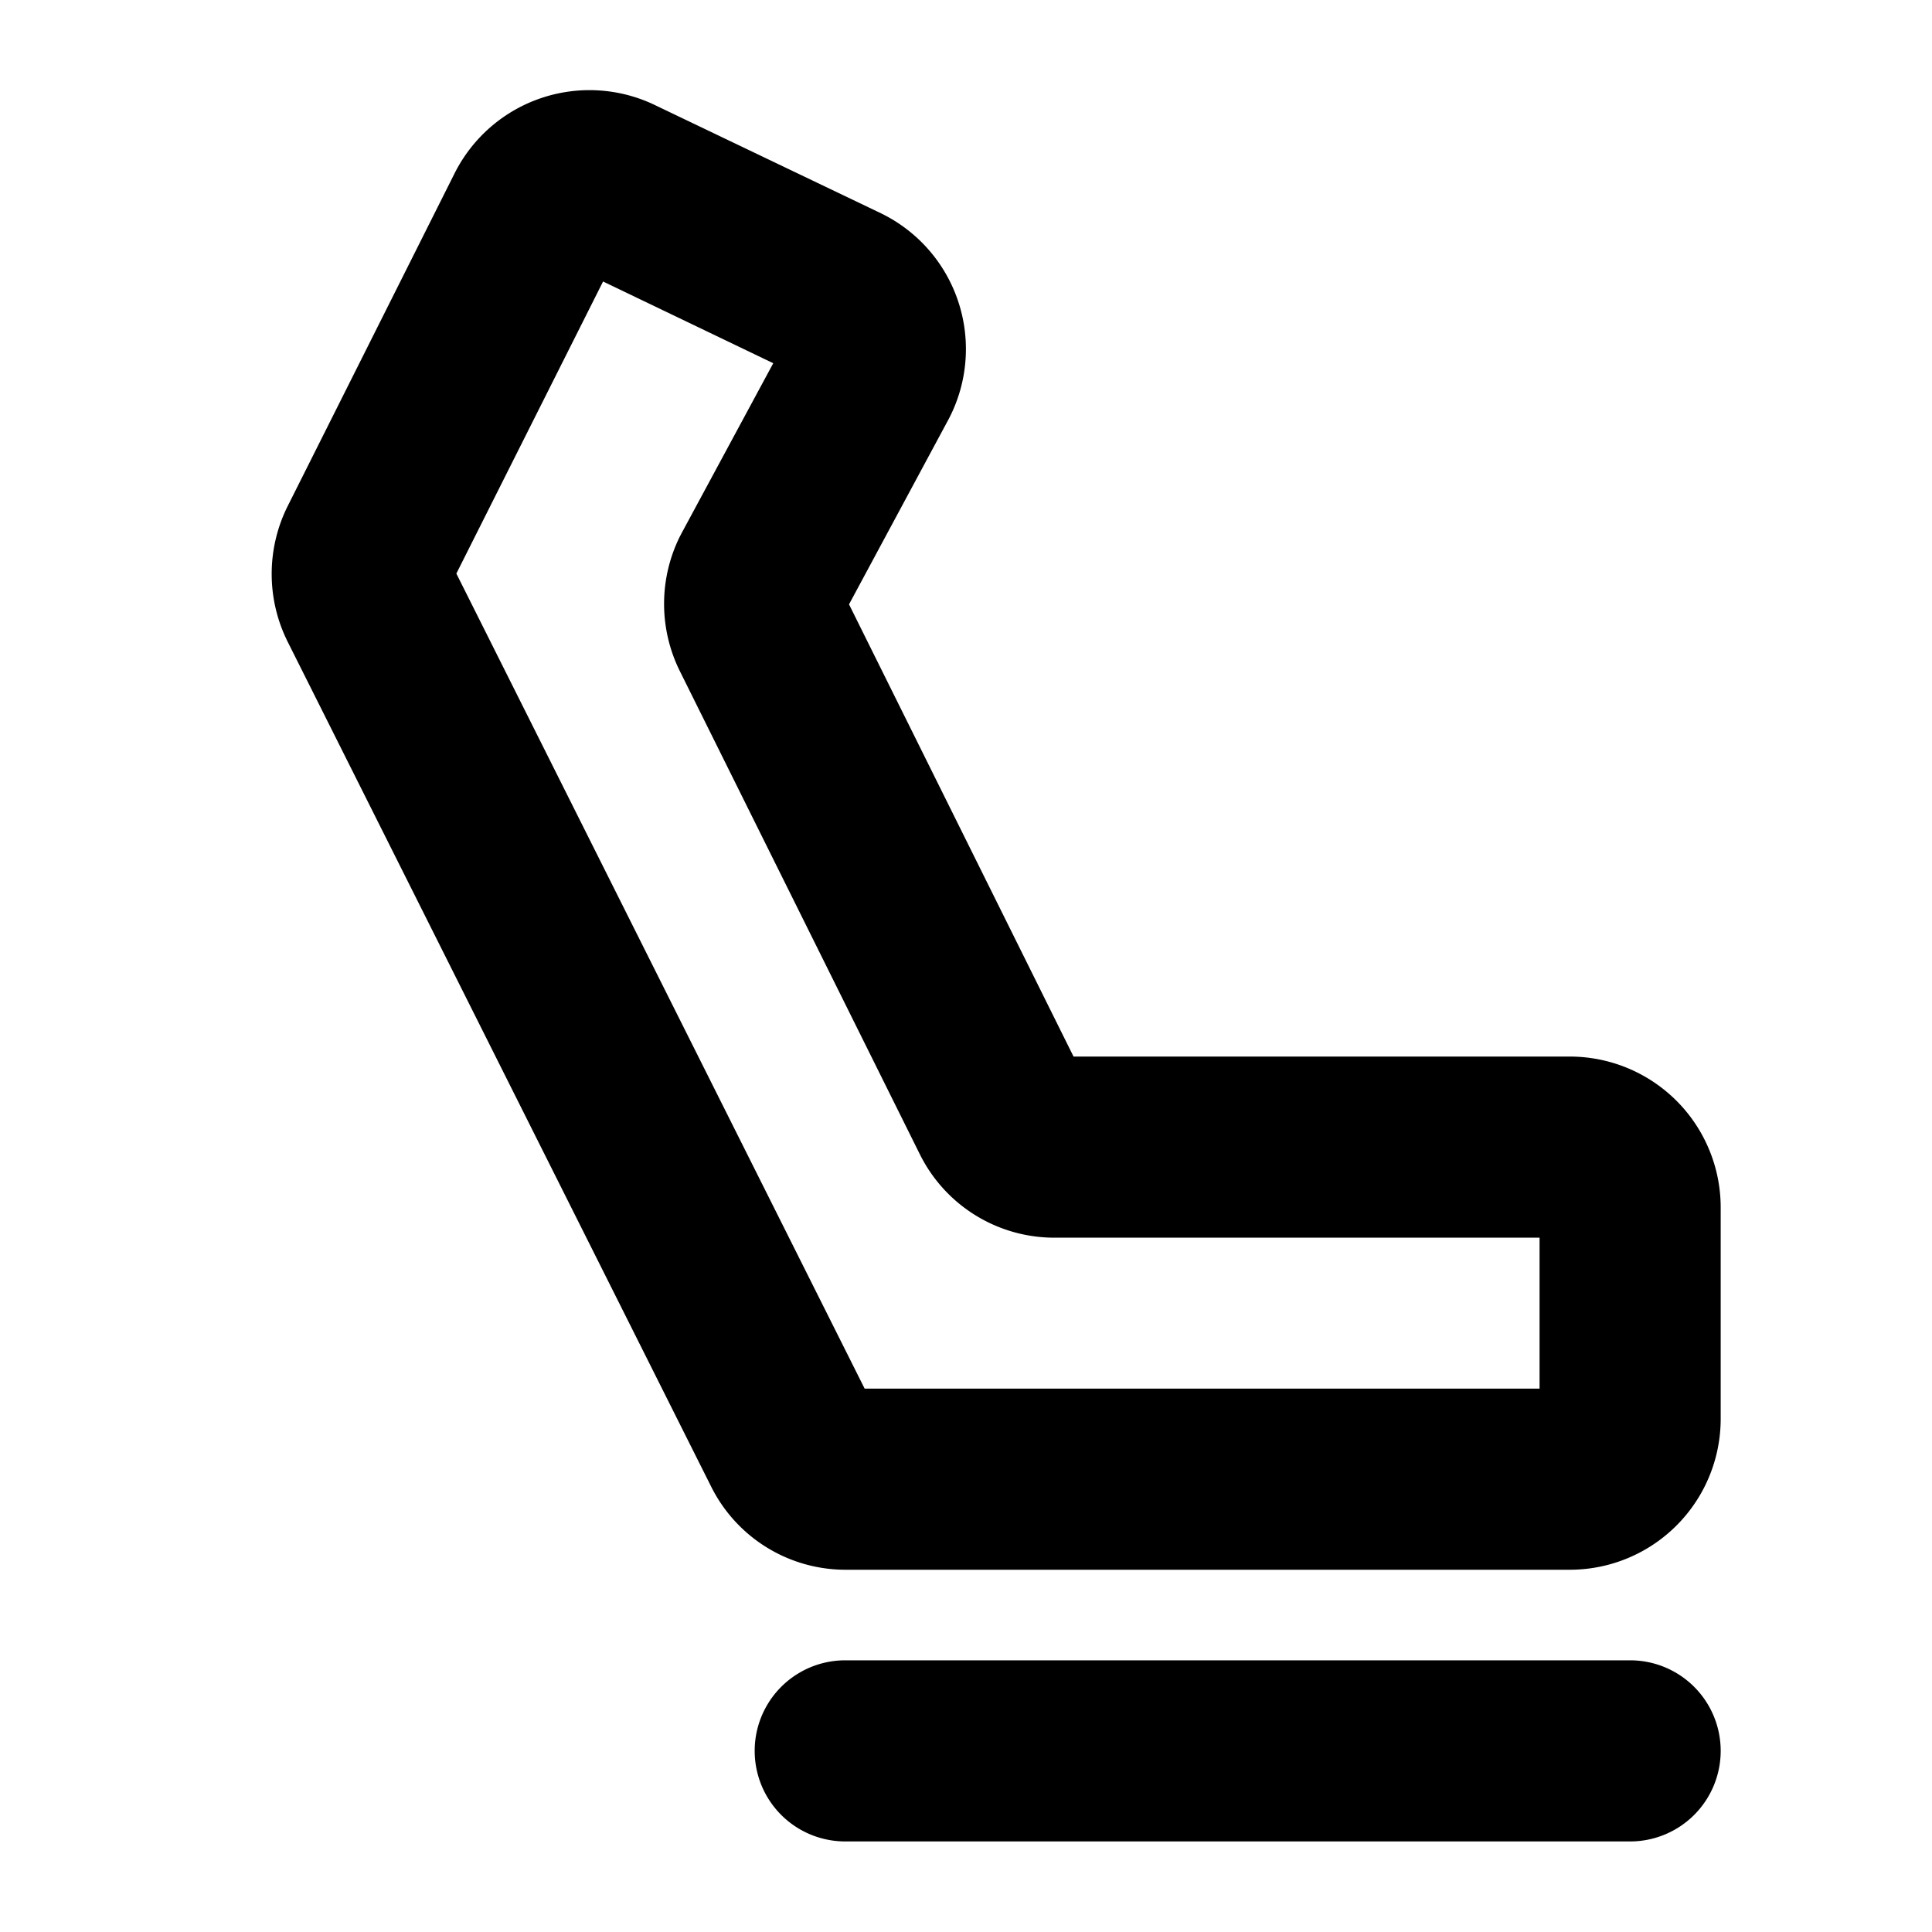 <svg xmlns="http://www.w3.org/2000/svg" viewBox="0 0 256 256" fill="currentColor"><path d="M228,232a12,12,0,0,1-12,12H112a12,12,0,0,1,0-24H216A12,12,0,0,1,228,232Zm0-72v28a20,20,0,0,1-20,20H112.1a19.9,19.9,0,0,1-17.89-11.06L38.1,85a20.12,20.12,0,0,1,0-17.9L60.22,23a20,20,0,0,1,26.72-9l29.81,14.27.18.09a20,20,0,0,1,8.95,26.83l-.17.33L112.5,80.08,142.25,140H208A20,20,0,0,1,228,160Zm-24,4H139.77a19.9,19.9,0,0,1-17.89-11.06l-31.79-64a20.07,20.07,0,0,1,0-17.86c.06-.11.12-.22.17-.33l12.2-22.62L79.91,37.3,60.47,76l54.1,108H204Z"/></svg>